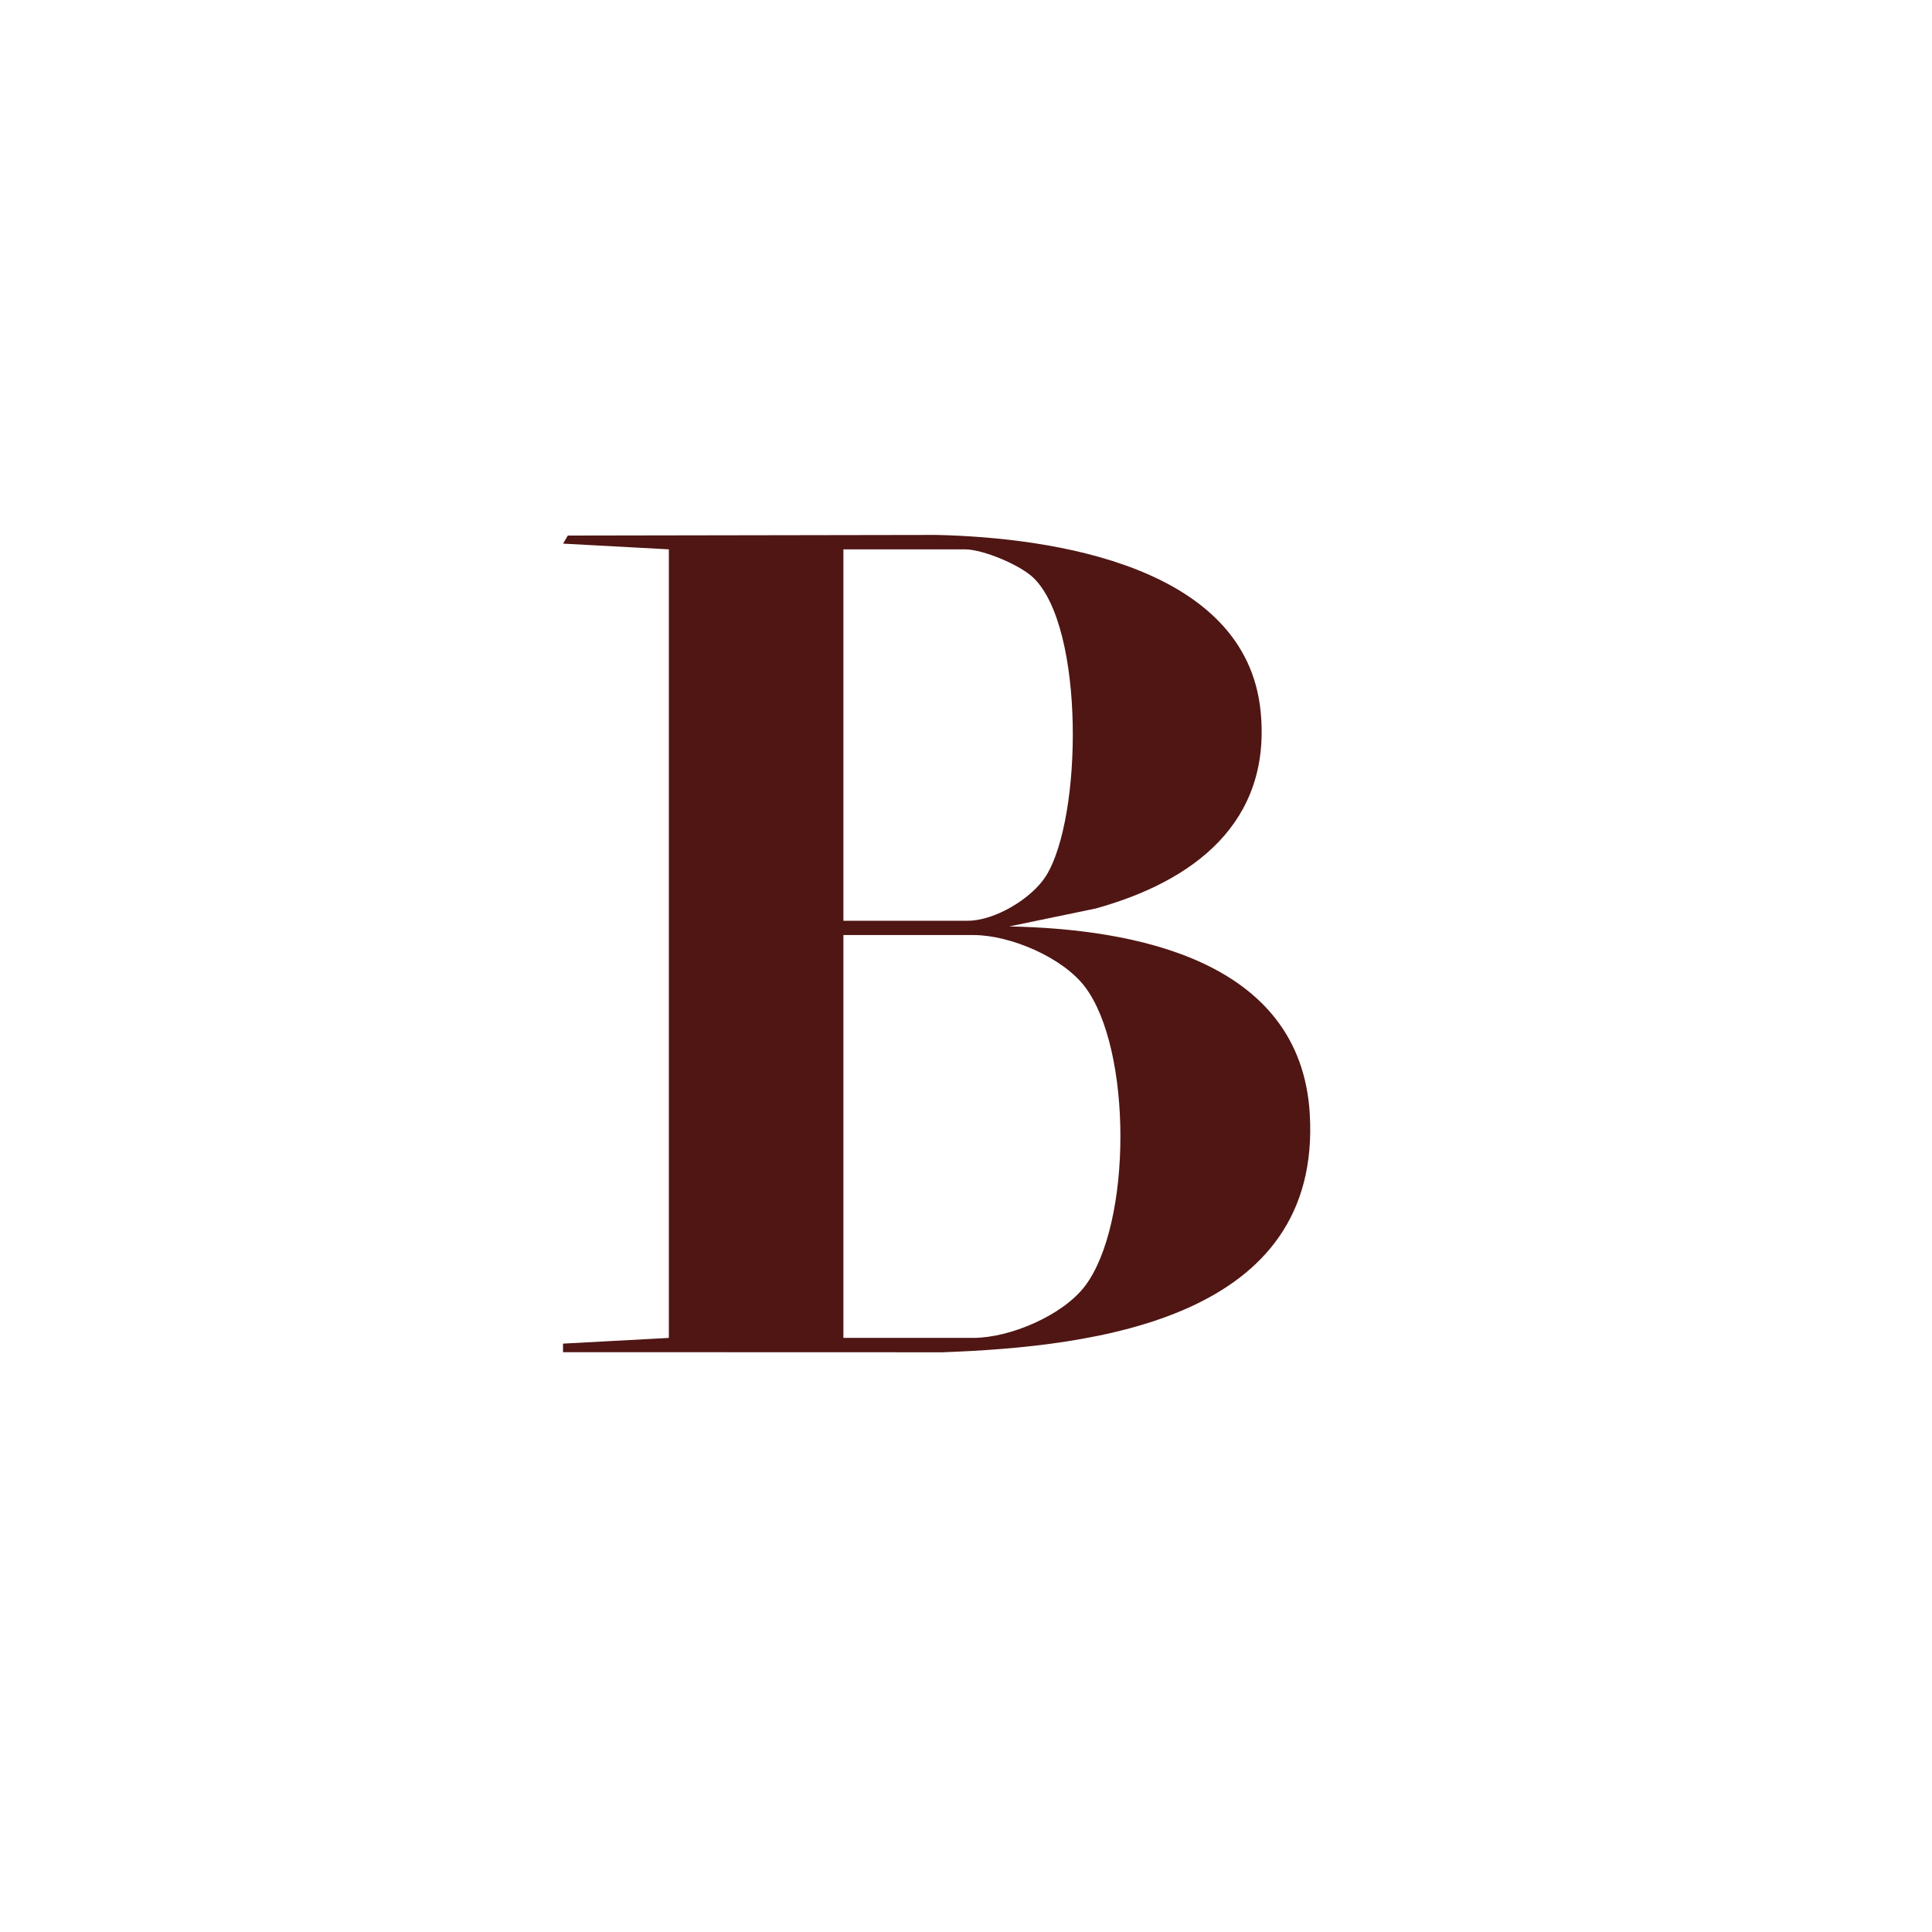 <?xml version="1.0" encoding="UTF-8"?>
<svg xmlns="http://www.w3.org/2000/svg" id="Layer_1" version="1.1" viewBox="0 0 500 500">
  <defs>
    <style>
      .st0 {
        fill: #4f1614;
      }
    </style>
  </defs>
  <path class="st0" d="M173.11,142.17l-27.39-1.48,1.23-2.09,95.39-.16c30.03.68,80.11,7.98,83.9,45.59,2.9,28.88-17.38,44.08-42.68,51.09l-22.36,4.64c32.41.64,75.33,8.65,77.76,48.4,3.24,53.01-55.05,60.37-95.13,61.81l-98.12-.03v-2.21s27.39-1.48,27.39-1.48v-204.08ZM218.27,238.29h32.2c6.95,0,16.54-5.72,20.23-11.59,9.44-15.06,10.07-64.21-3.21-77.13-3.44-3.35-13.07-7.4-17.76-7.4h-31.46v96.12ZM218.27,346.24h33.68c9.4,0,23.02-5.78,28.81-13.37,12.26-16.11,12.28-61.37,0-77.51-5.8-7.62-19.36-13.37-28.81-13.37h-33.68v104.26Z"></path>
</svg>
